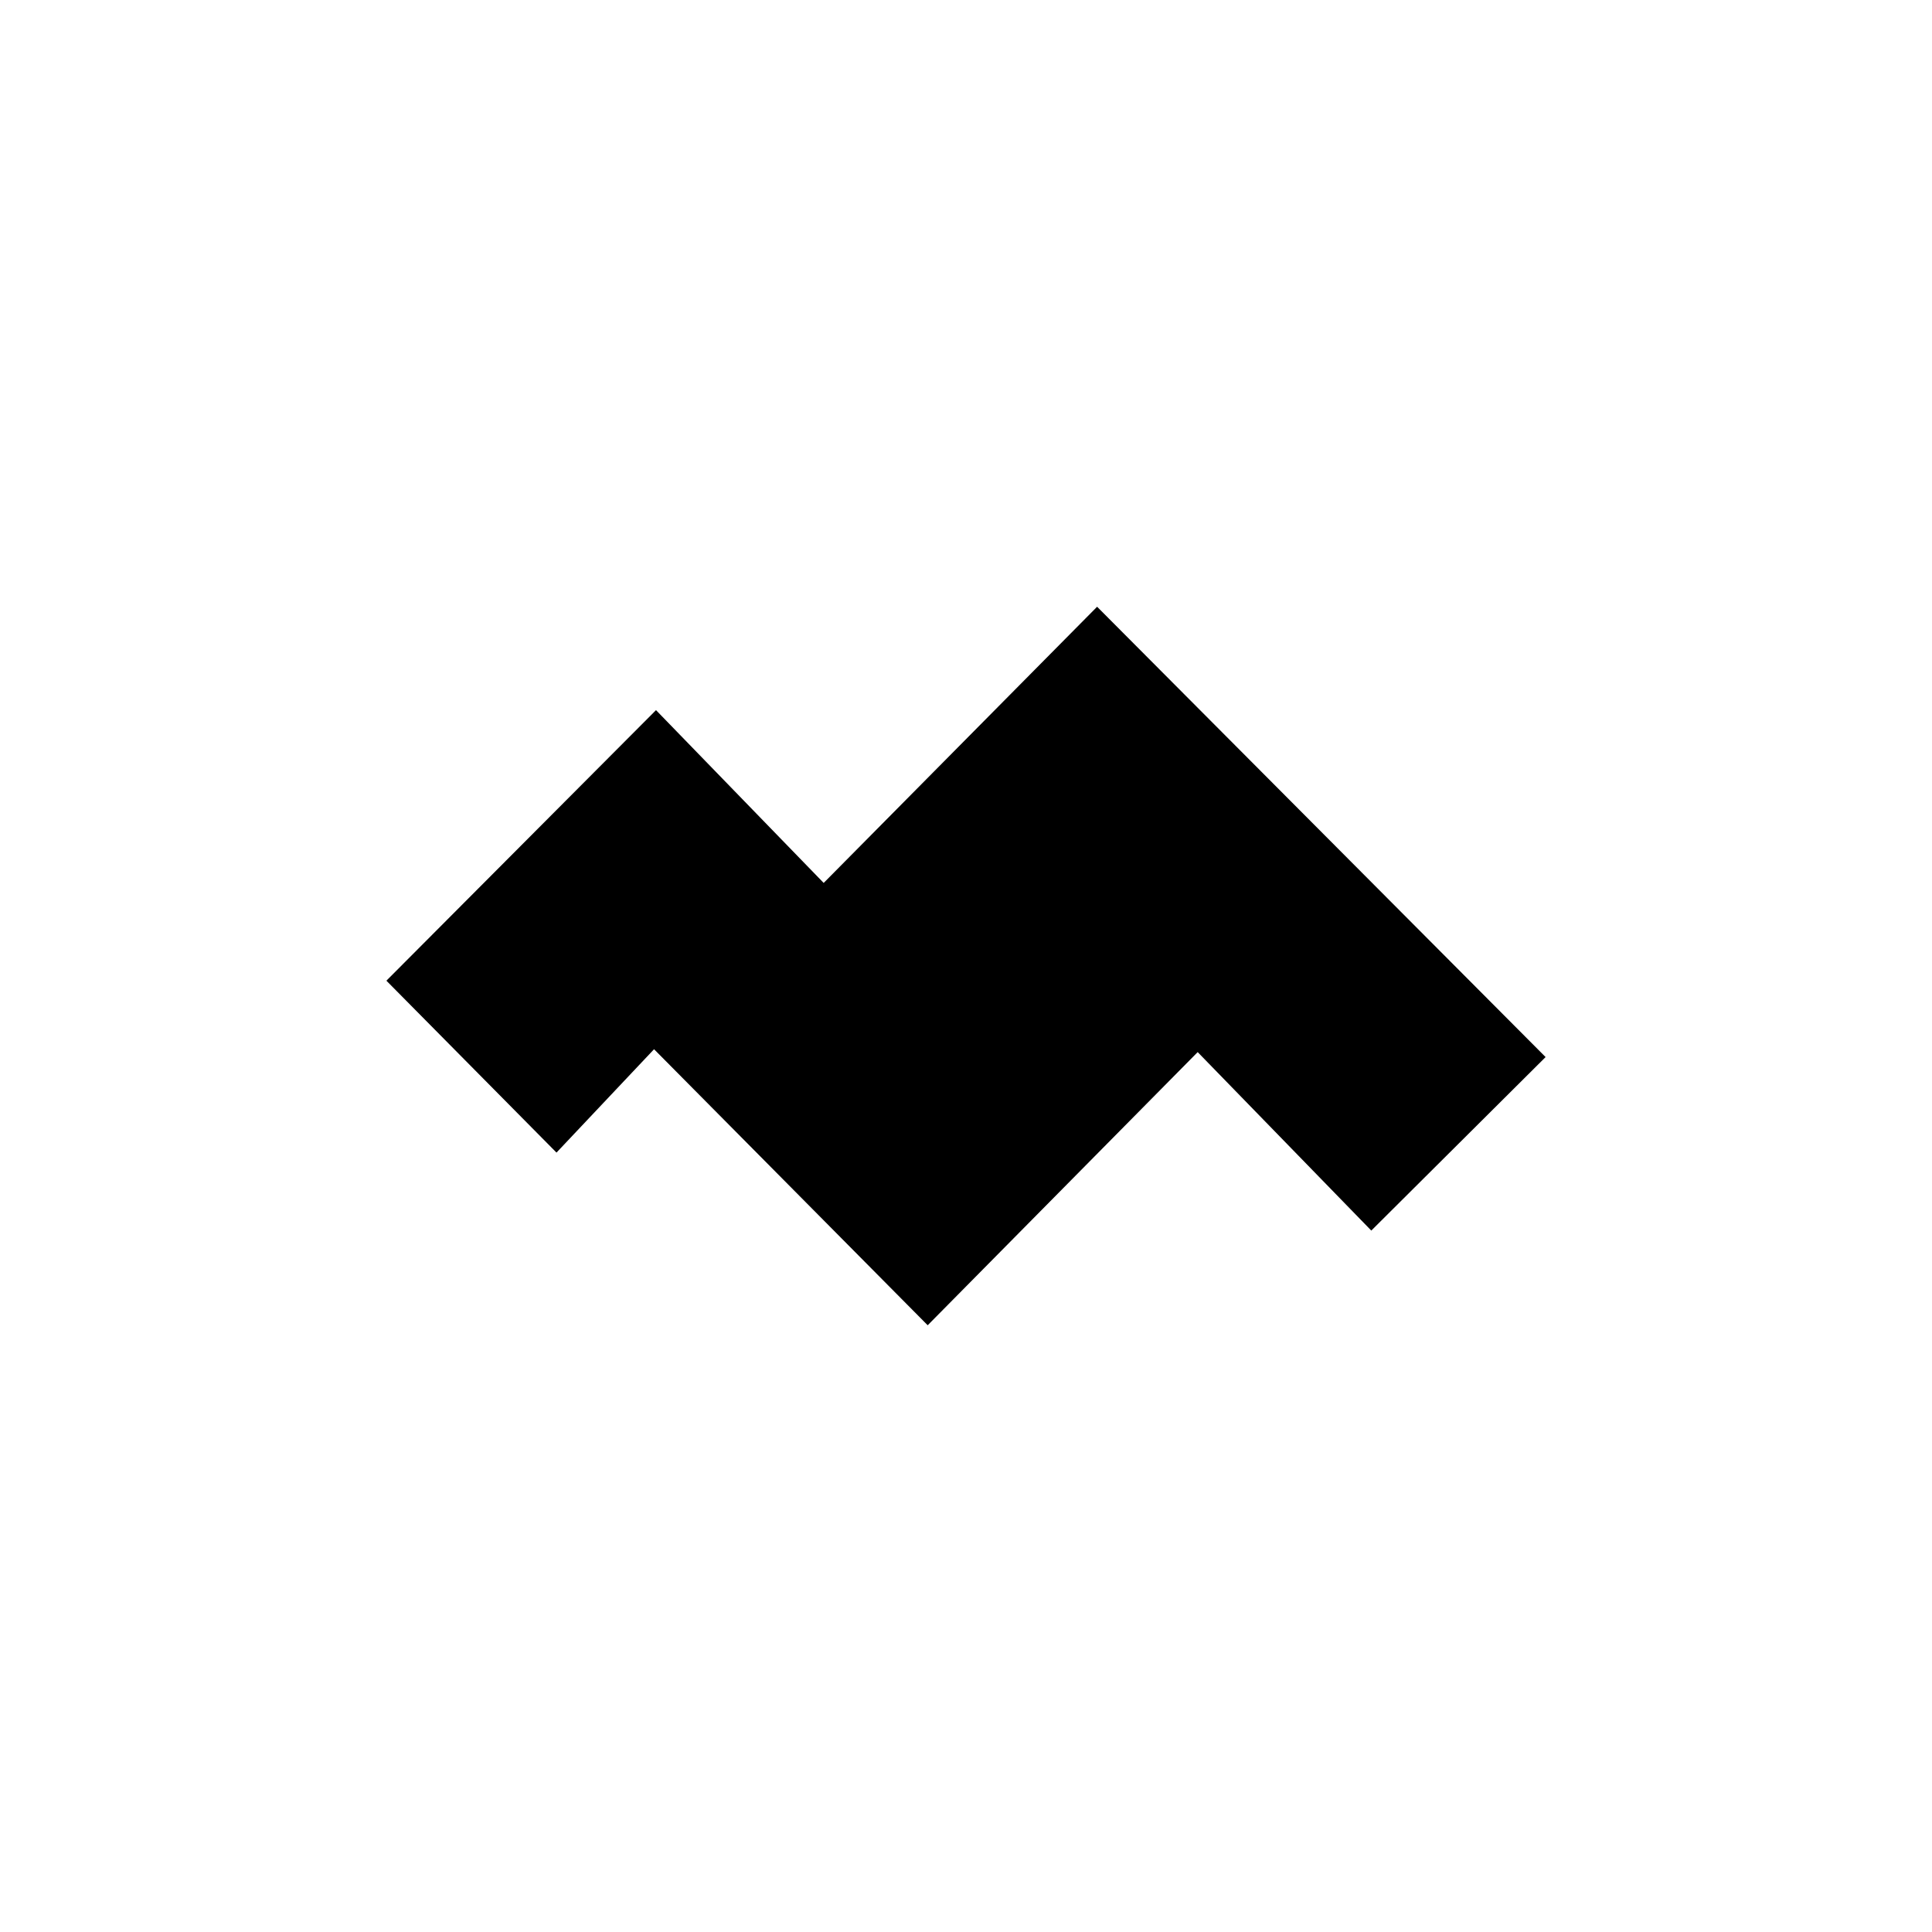<svg id="Layer_1" data-name="Layer 1" xmlns="http://www.w3.org/2000/svg" viewBox="0 0 300 300"><title>TKM_Mark_Light</title><path d="M185.975,163.371c-14.473,14.642-28.083,28.411-41.924,42.414L101.561,162.924,86.412,178.974,60,152.281l41.864-42.011,26.036,26.831c14.463-14.609,28.509-28.797,42.458-42.886q35.049,35.192,69.642,69.926L212.934,191.083Z"/></svg>
